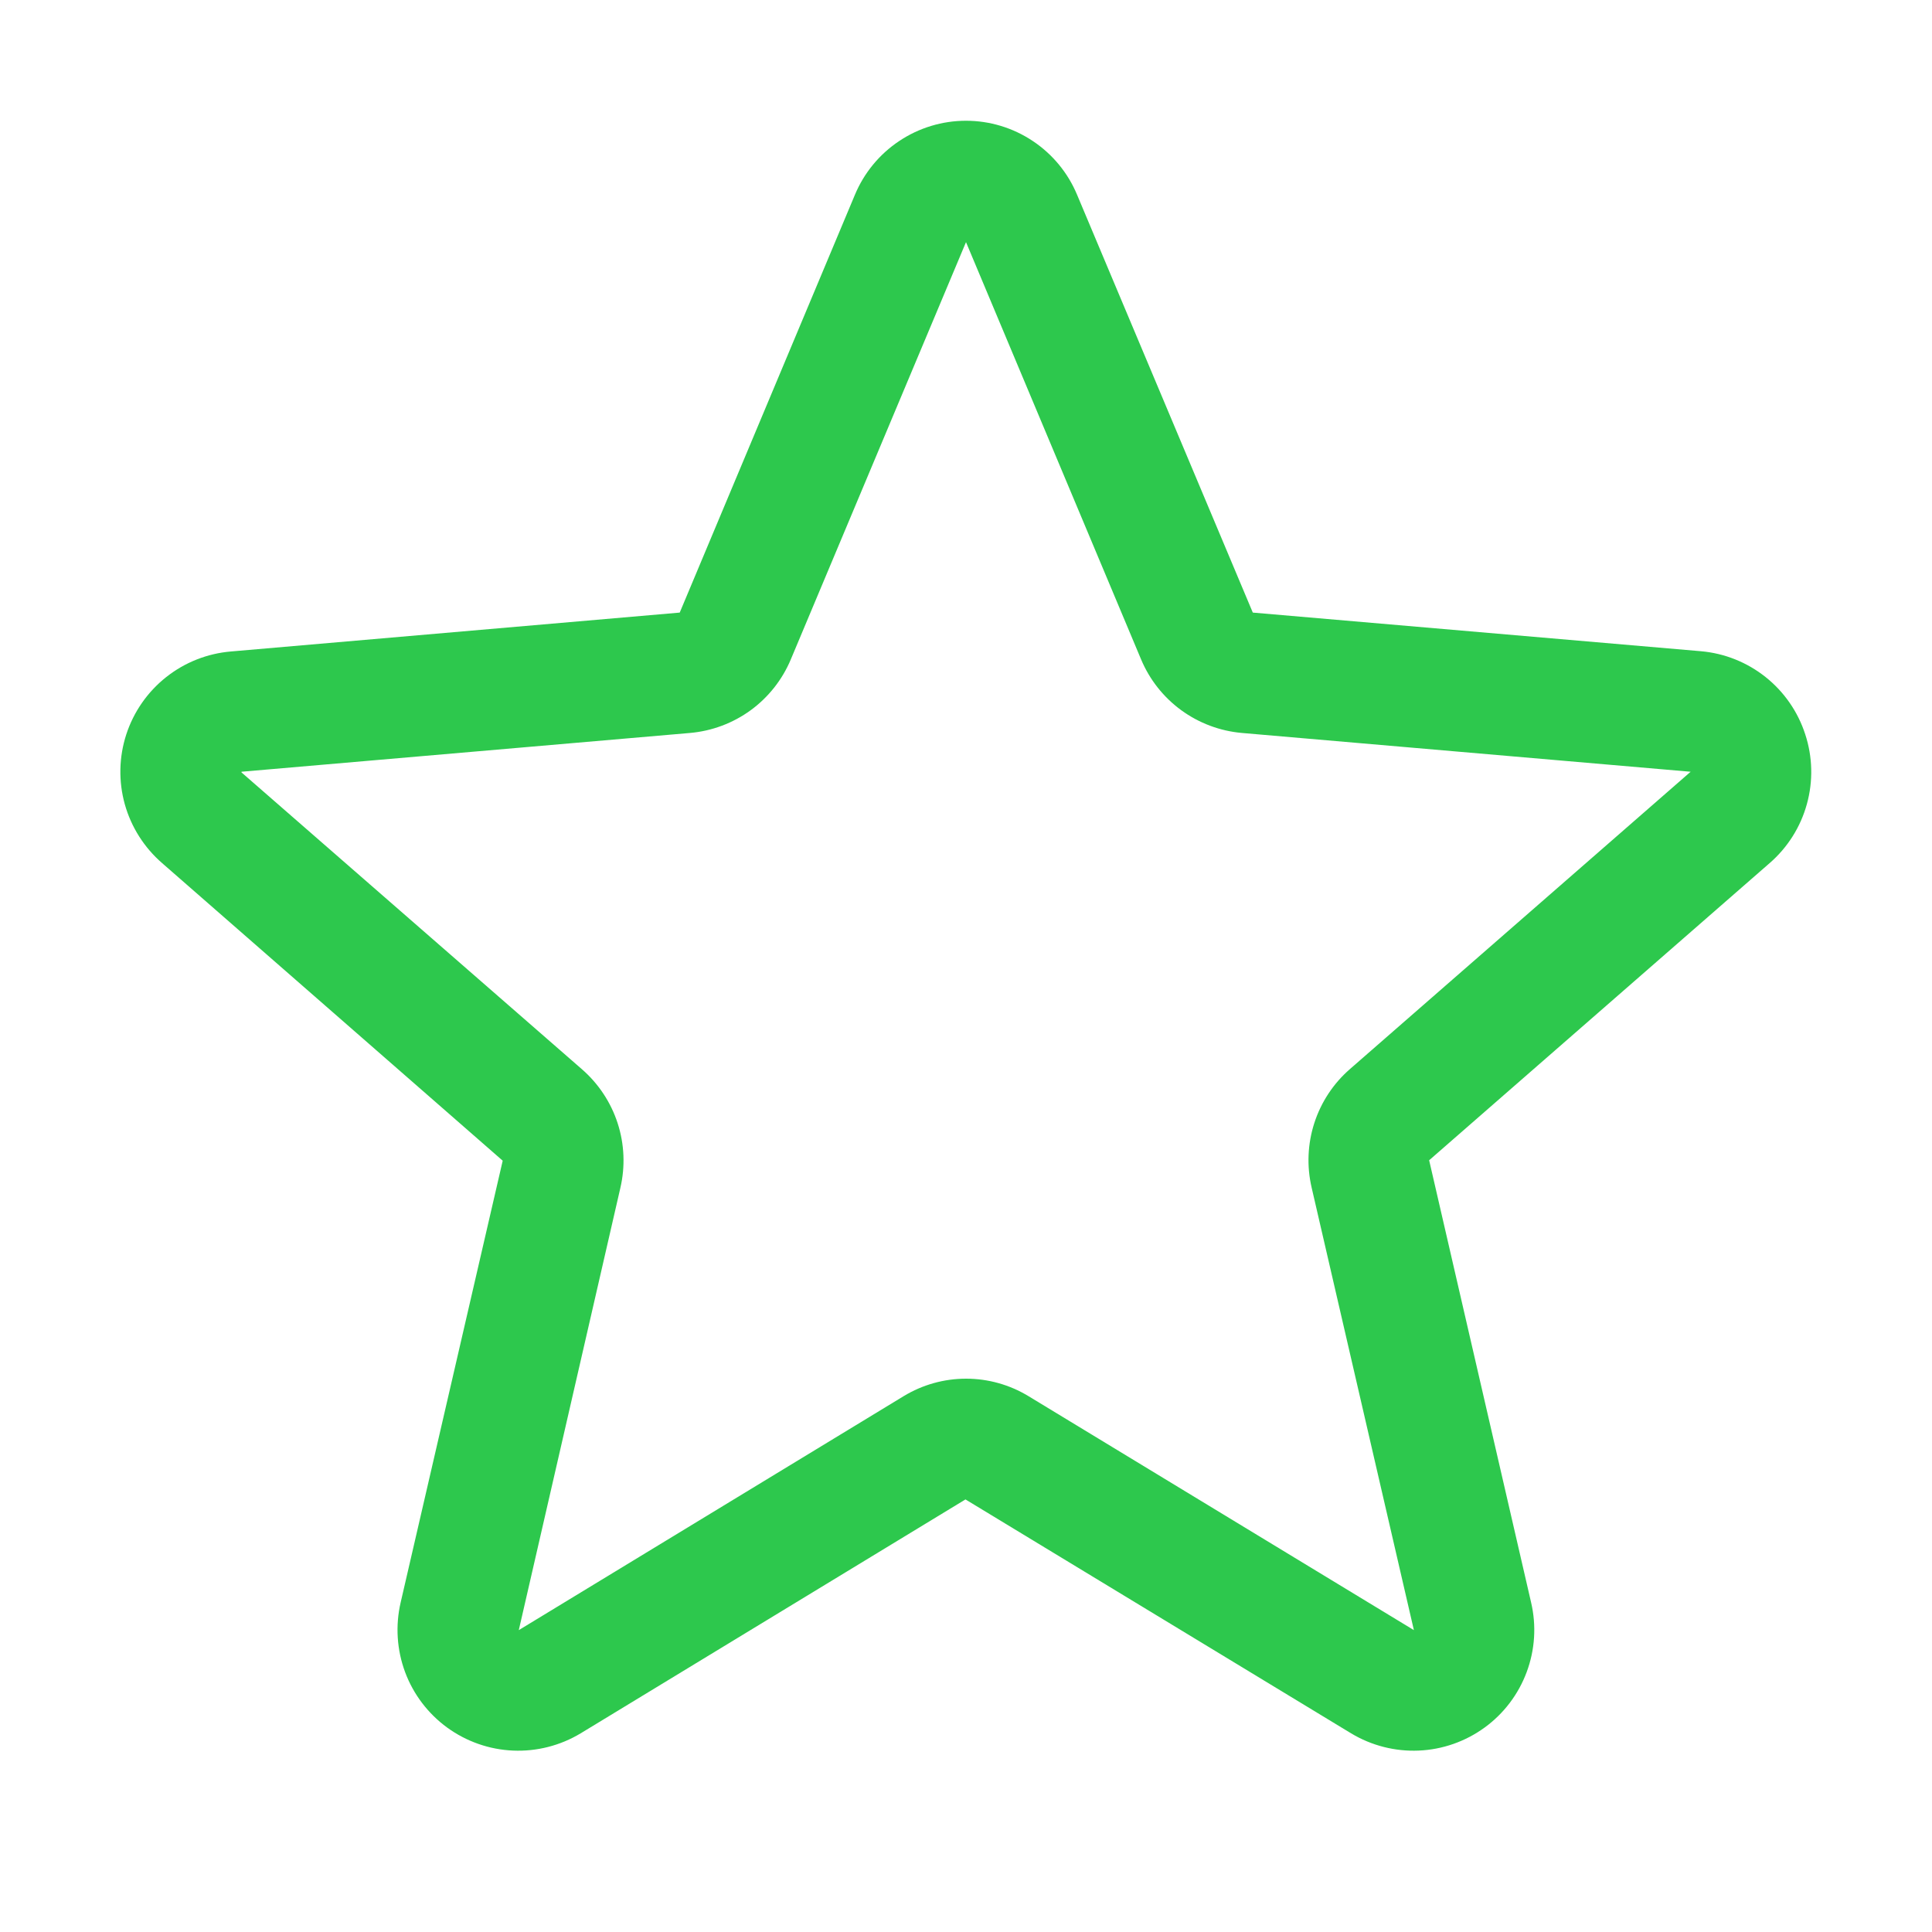 <svg width="40" height="40" viewBox="0 0 40 40" fill="none" xmlns="http://www.w3.org/2000/svg">
<path d="M37.375 15.202C37.224 14.735 36.938 14.323 36.555 14.018C36.171 13.712 35.706 13.526 35.217 13.483L25.938 12.683L22.3 4.033C22.111 3.579 21.791 3.191 21.382 2.919C20.973 2.646 20.492 2.5 20 2.5C19.508 2.5 19.027 2.646 18.618 2.919C18.209 3.191 17.889 3.579 17.7 4.033L14.073 12.683L4.783 13.488C4.292 13.529 3.825 13.714 3.439 14.02C3.053 14.326 2.766 14.739 2.614 15.207C2.462 15.675 2.452 16.178 2.584 16.652C2.717 17.126 2.987 17.55 3.359 17.872L10.408 24.031L8.295 33.178C8.184 33.657 8.216 34.158 8.387 34.619C8.558 35.079 8.862 35.479 9.259 35.768C9.657 36.057 10.131 36.223 10.622 36.244C11.113 36.265 11.599 36.141 12.02 35.888L19.989 31.044L27.975 35.888C28.396 36.141 28.882 36.265 29.373 36.244C29.865 36.223 30.338 36.057 30.736 35.768C31.134 35.479 31.437 35.079 31.608 34.619C31.78 34.158 31.812 33.657 31.7 33.178L29.589 24.022L36.636 17.872C37.009 17.549 37.278 17.124 37.409 16.649C37.541 16.174 37.529 15.67 37.375 15.202ZM34.997 15.983L27.95 22.133C27.607 22.431 27.352 22.817 27.212 23.25C27.072 23.683 27.053 24.145 27.156 24.588L29.273 33.75L21.294 28.906C20.904 28.669 20.457 28.544 20.002 28.544C19.546 28.544 19.099 28.669 18.709 28.906L10.741 33.75L12.844 24.594C12.947 24.151 12.928 23.689 12.788 23.256C12.648 22.824 12.393 22.438 12.05 22.139L5 15.992C4.999 15.988 4.999 15.983 5 15.978L14.287 15.175C14.741 15.135 15.175 14.972 15.543 14.704C15.91 14.435 16.197 14.072 16.373 13.652L20 5.013L23.625 13.652C23.801 14.072 24.088 14.435 24.456 14.704C24.824 14.972 25.258 15.135 25.711 15.175L35 15.978C35 15.978 35 15.988 35 15.989L34.997 15.983Z" fill="#2DC84D"/>
</svg>
